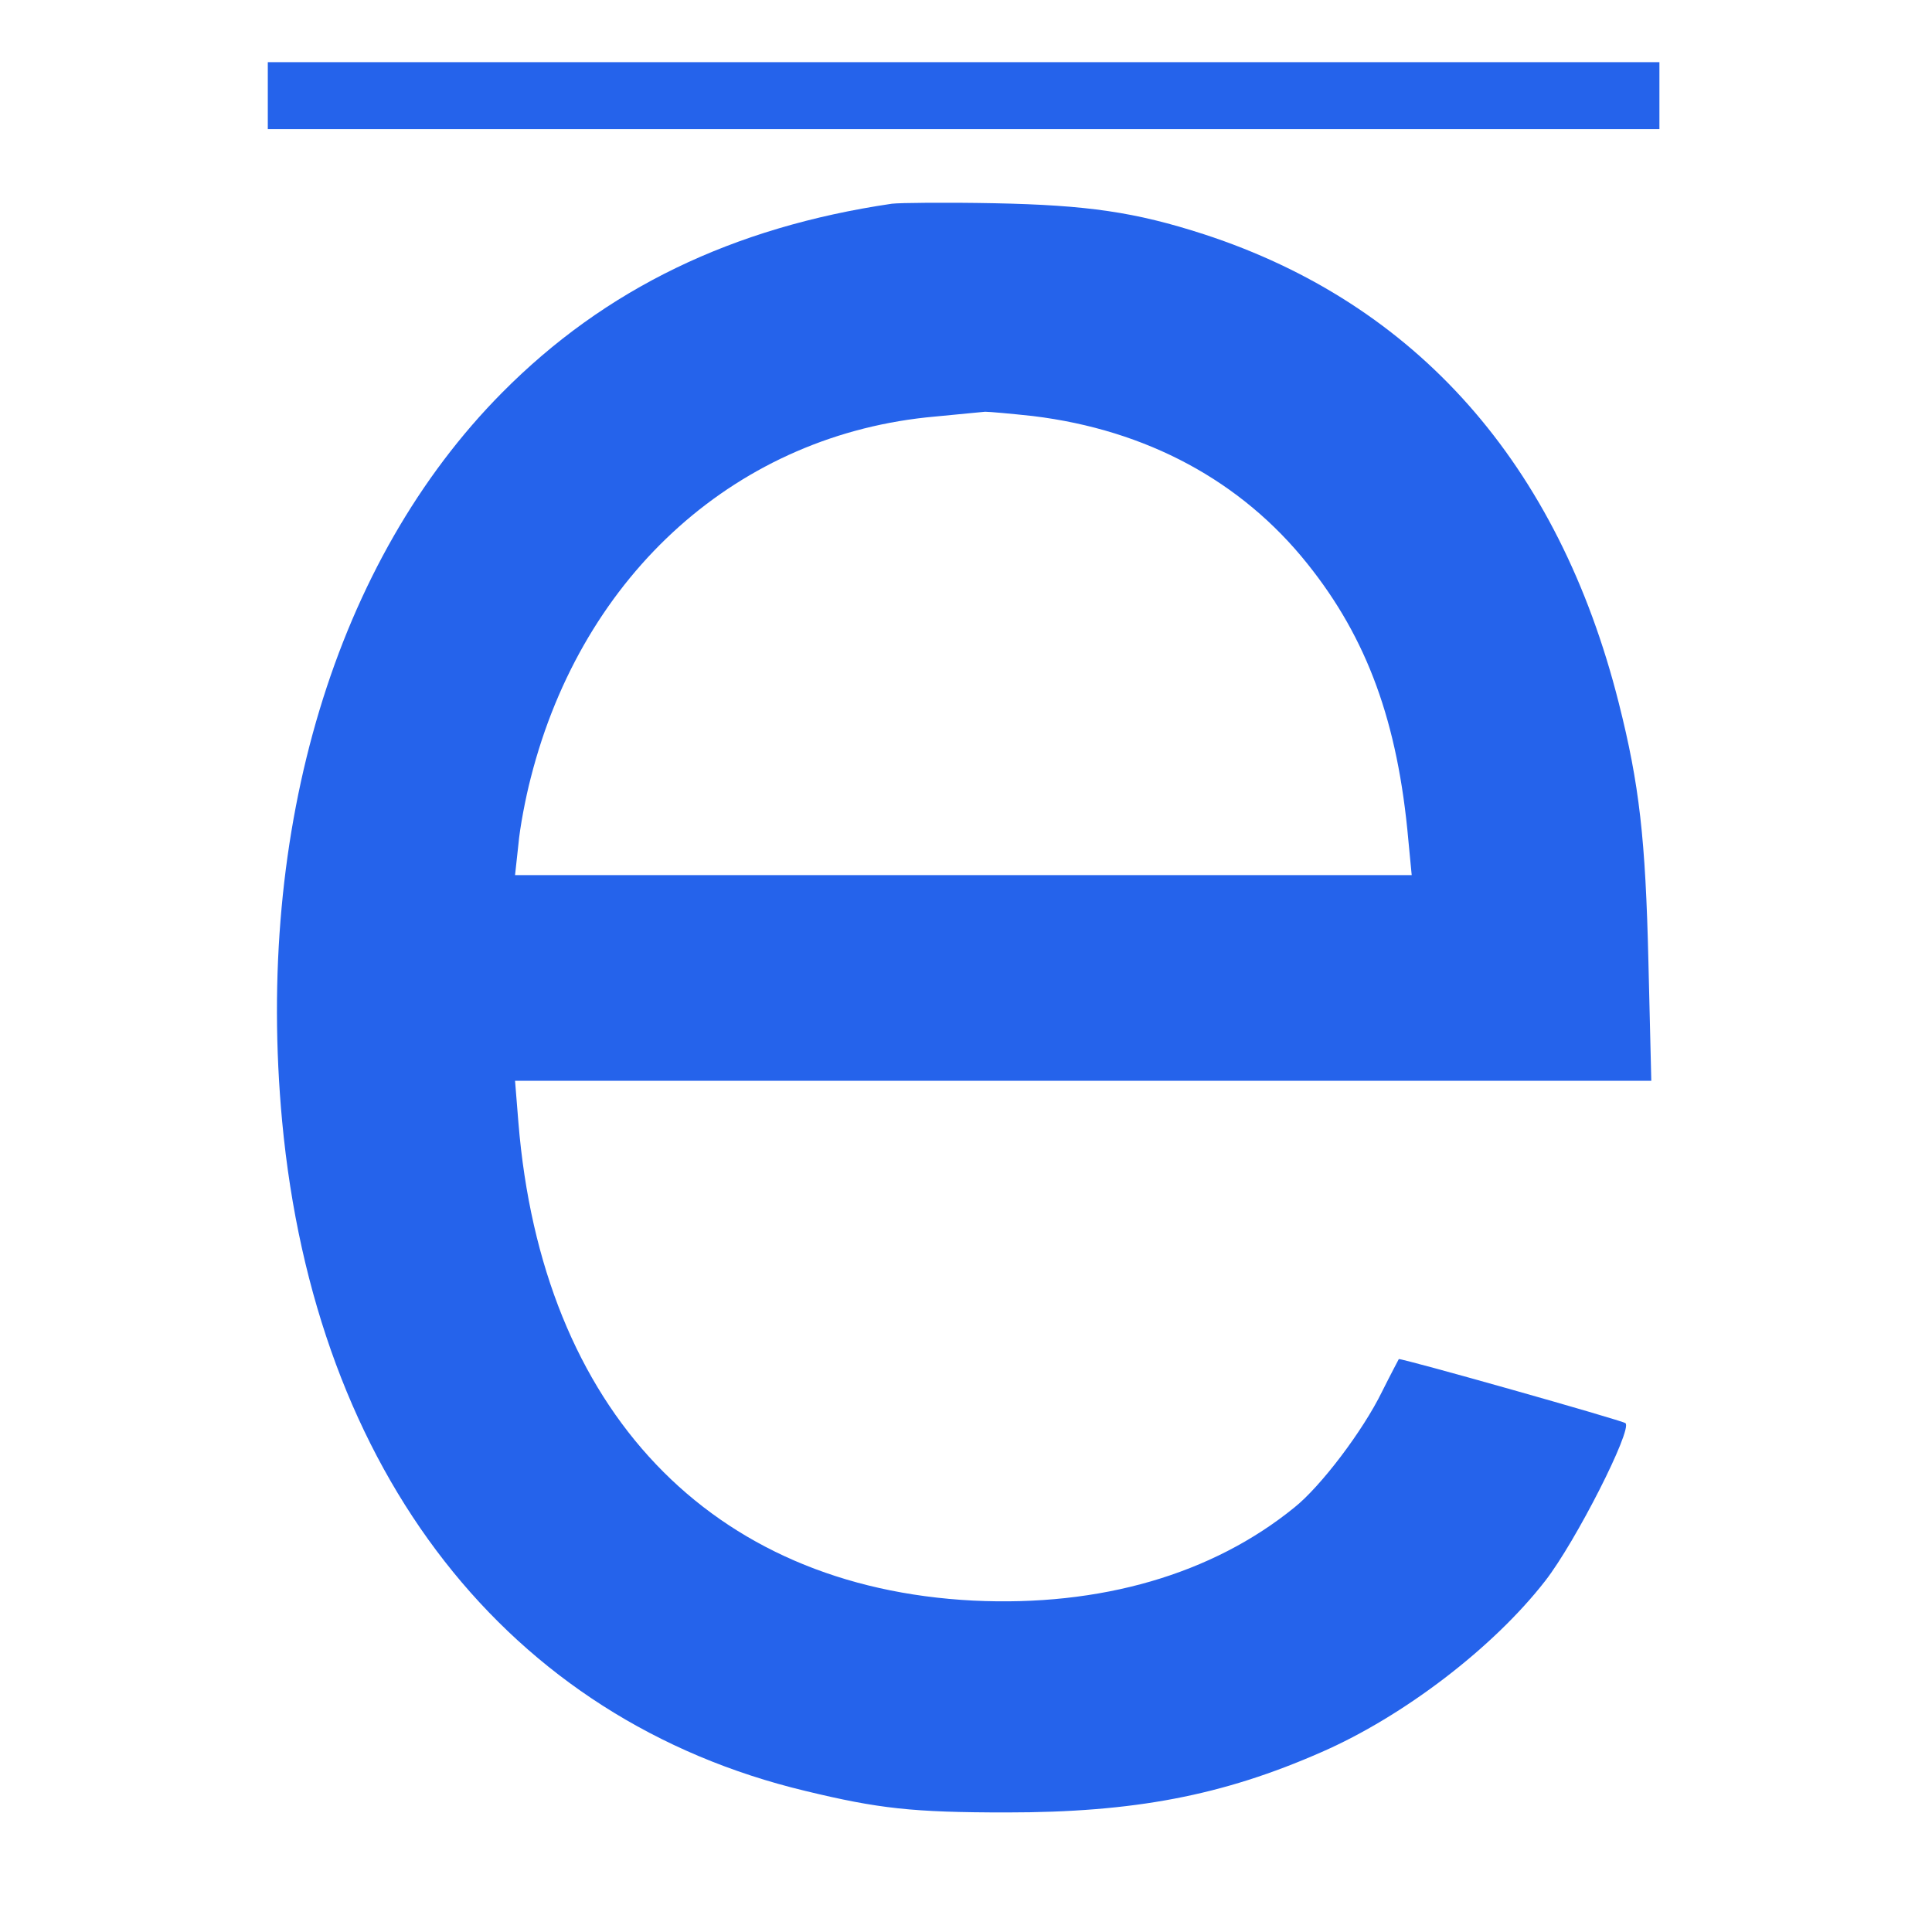 <?xml version="1.0" standalone="no"?>
<!DOCTYPE svg PUBLIC "-//W3C//DTD SVG 20010904//EN"
 "http://www.w3.org/TR/2001/REC-SVG-20010904/DTD/svg10.dtd">
<svg version="1.0" xmlns="http://www.w3.org/2000/svg"
 width="404pt" height="404pt" viewBox="0 0 404 404"
 preserveAspectRatio="xMidYMid meet">

<g transform="translate(0,404) scale(0.1,-0.1)"
fill="#2563eb" stroke="none">
<path d="M560 3840 l0 -70 1455 0 1455 0 0 70 0 70 -1455 0 -1455 0 0 -70z"/>
<path d="M1865 3614 c-333 -49 -600 -178 -815 -395 -348 -351 -517 -911 -460
-1524 69 -735 472 -1251 1094 -1400 153 -37 224 -45 421 -45 266 0 451 35 658
126 172 75 360 219 468 358 64 82 183 317 168 330 -7 6 -471 137 -474 134 -1
-2 -17 -32 -35 -68 -40 -82 -128 -198 -183 -242 -172 -140 -406 -208 -672
-195 -549 28 -902 398 -951 1000 l-7 87 1188 0 1188 0 -6 248 c-6 258 -19 372
-62 542 -126 500 -423 835 -867 980 -145 47 -245 61 -438 65 -102 2 -198 1
-215 -1z m295 -444 c238 -29 436 -136 574 -309 125 -156 189 -331 211 -578 l7
-73 -937 0 -938 0 7 64 c3 35 15 98 26 140 109 428 435 719 846 755 49 5 96 9
104 10 9 0 54 -4 100 -9z"/>
</g>
</svg>
